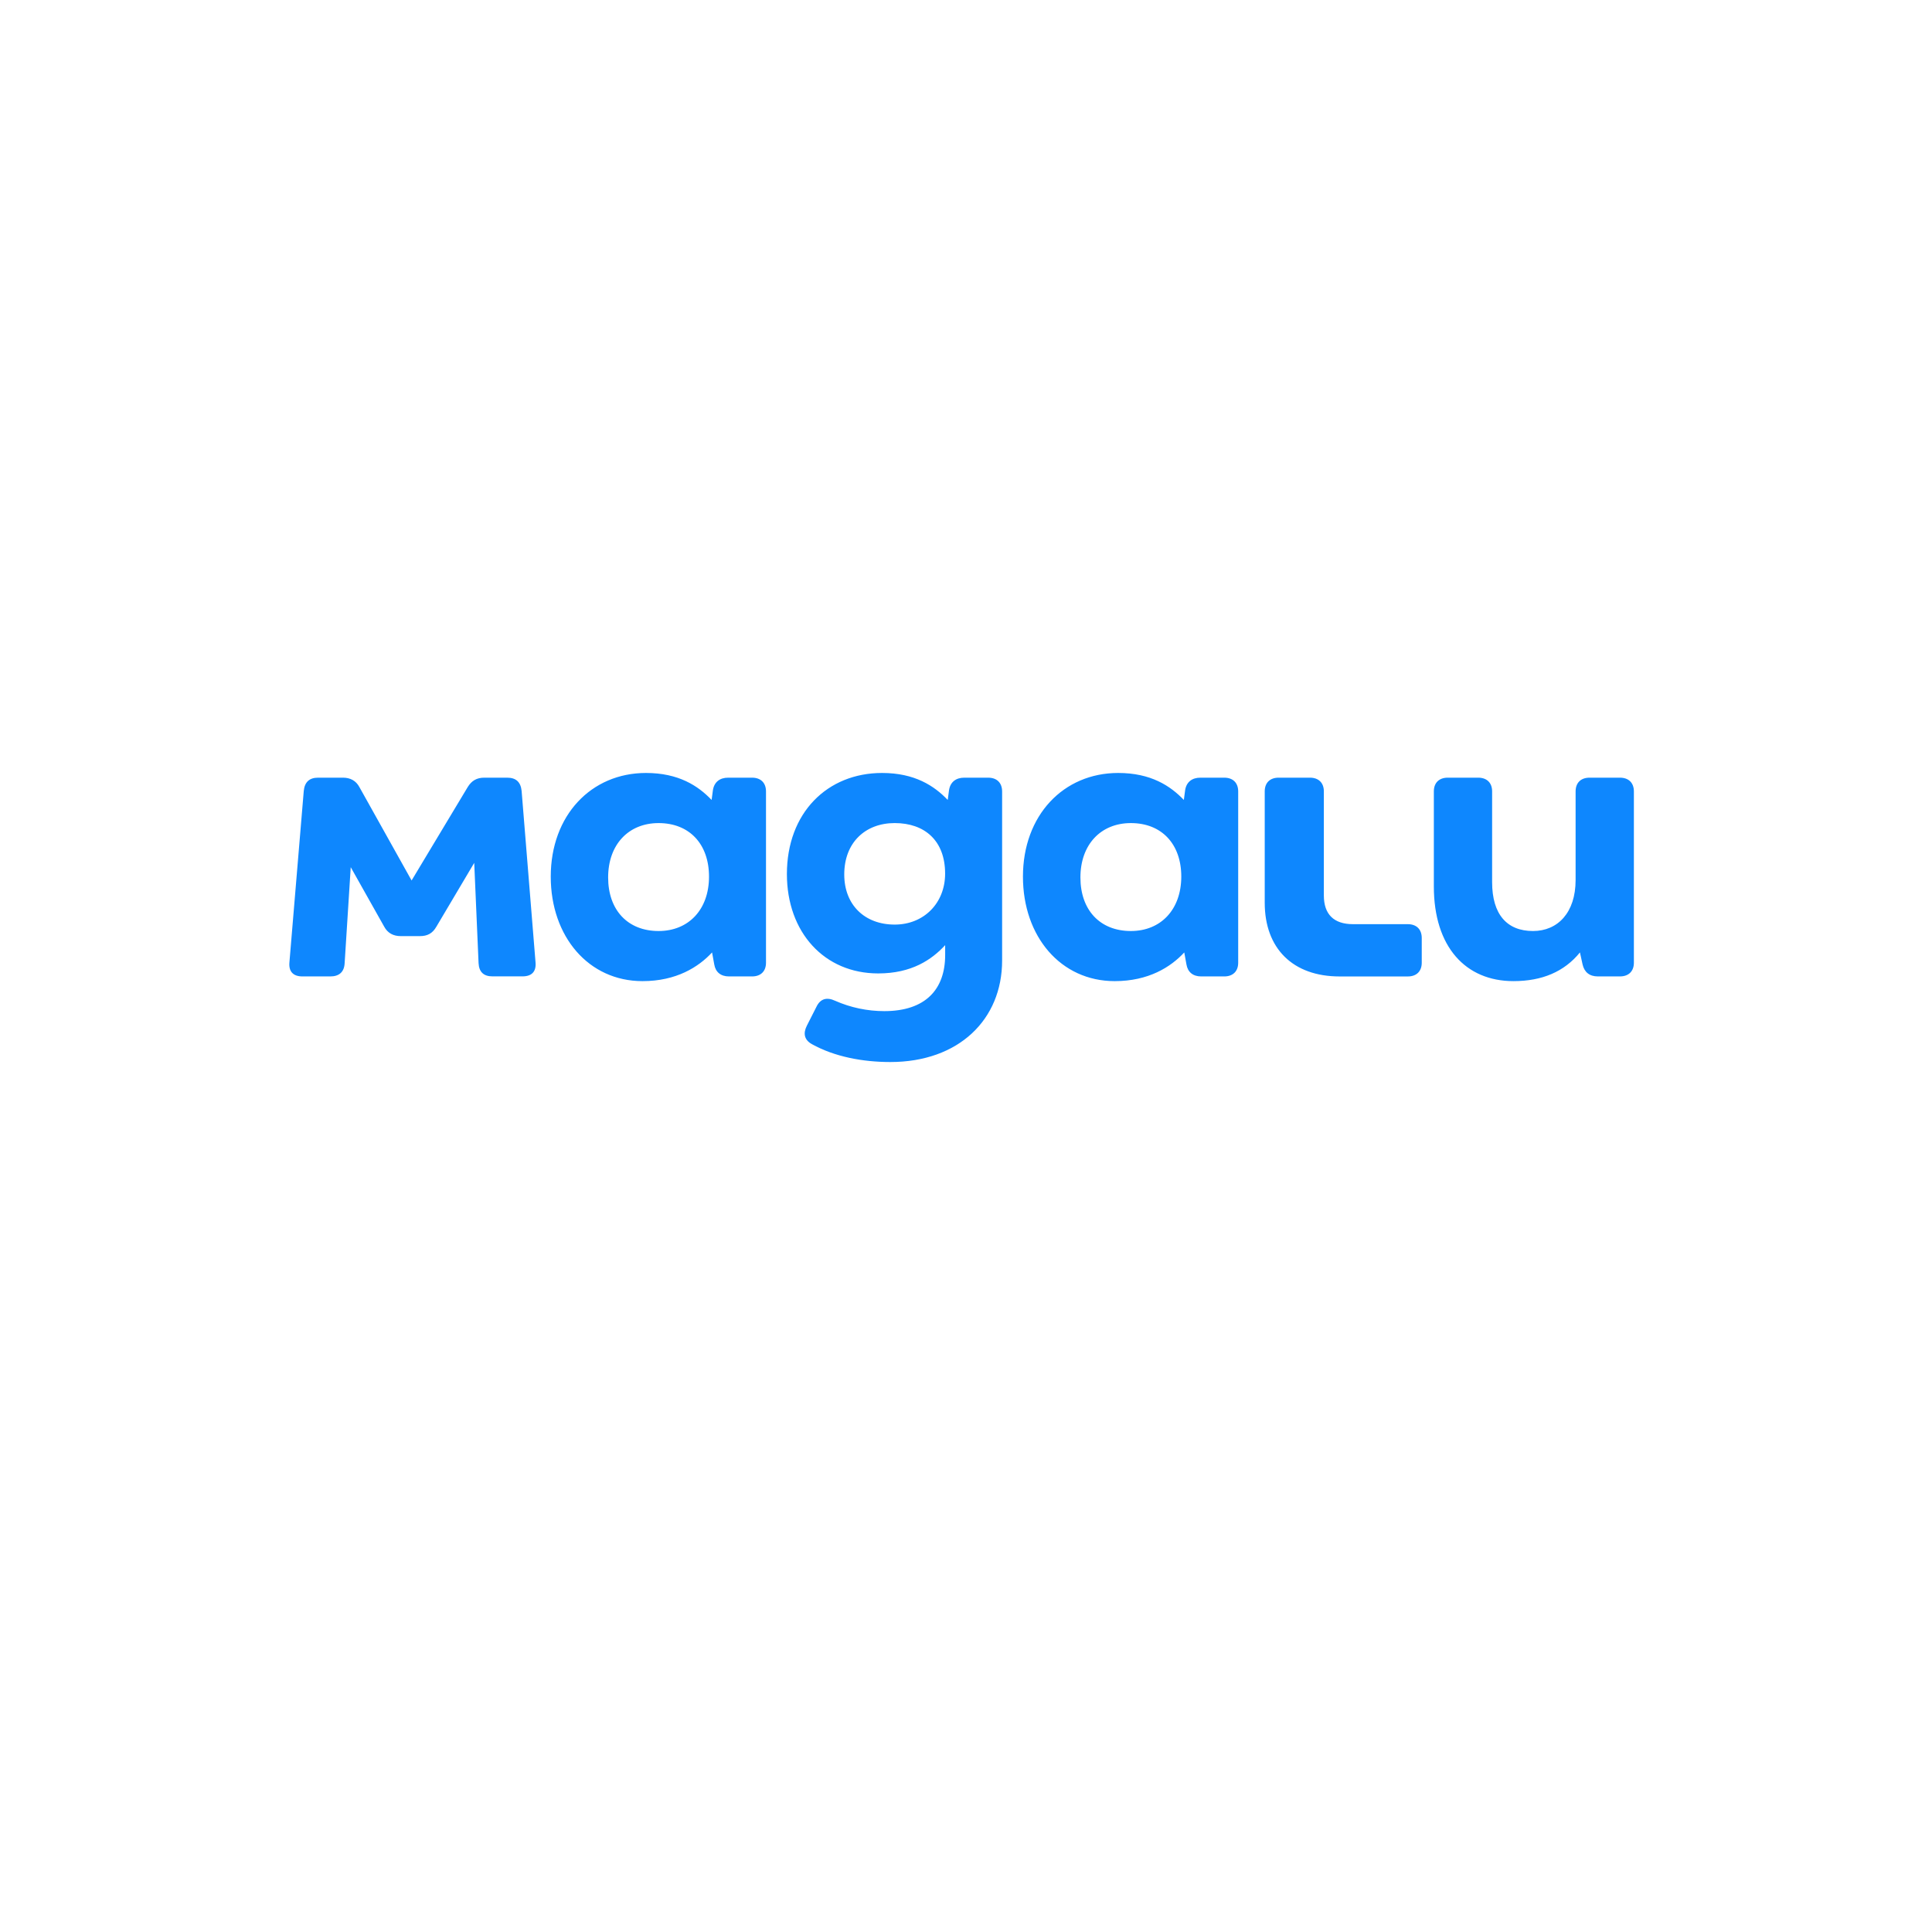 <svg xmlns="http://www.w3.org/2000/svg" width="300" height="300" viewBox="0 0 300 300" fill="none"><g clip-path="url(#clip0_802_991)"><path d="M251.546 120.757H246.821C245.471 120.757 244.659 121.559 244.659 122.886V136.654C244.659 141.708 241.892 144.568 238.042 144.568C233.992 144.568 231.696 141.975 231.696 136.987V122.884C231.696 121.555 230.881 120.756 229.534 120.756H224.809C223.46 120.756 222.647 121.558 222.647 122.884V137.651C222.647 147.029 227.578 152.349 235.005 152.349C239.46 152.349 242.904 150.886 245.333 147.892L245.741 149.755C246.013 150.96 246.822 151.617 248.105 151.617H251.547C252.899 151.617 253.709 150.813 253.709 149.488V122.886C253.706 121.557 252.897 120.757 251.546 120.757ZM218.597 143.504H210.091C207.121 143.504 205.567 141.975 205.567 139.048V122.884C205.567 121.555 204.751 120.756 203.406 120.756H198.545C197.195 120.756 196.386 121.558 196.386 122.884V140.177C196.386 147.293 200.772 151.623 208.006 151.623H218.606C219.955 151.623 220.768 150.821 220.768 149.494V145.63C220.759 144.301 219.947 143.504 218.597 143.504ZM80.997 122.819C80.86 121.432 80.117 120.757 78.765 120.757H75.187C74.04 120.757 73.231 121.221 72.623 122.221L63.912 136.72L55.81 122.221C55.272 121.216 54.385 120.756 53.245 120.756H49.399C48.047 120.756 47.304 121.432 47.168 122.819L44.942 149.423C44.805 150.889 45.554 151.619 46.966 151.619H51.289C52.638 151.619 53.449 150.954 53.516 149.557L54.462 134.657L59.66 143.895C60.201 144.899 61.088 145.36 62.225 145.36H65.197C66.345 145.36 67.155 144.957 67.761 143.895L73.638 133.984L74.312 149.548C74.38 150.954 75.127 151.61 76.474 151.61H81.132C82.558 151.61 83.292 150.88 83.156 149.416L80.997 122.819ZM190.104 120.757H186.392C185.108 120.757 184.23 121.422 184.03 122.687L183.826 124.216C181.734 122.022 178.692 120.026 173.63 120.026C165.122 120.026 158.843 126.611 158.843 136.121C158.843 145.433 164.716 152.35 173.088 152.35C178.356 152.35 181.799 150.154 183.893 147.894L184.231 149.757C184.434 150.961 185.251 151.619 186.527 151.619H190.105C191.456 151.619 192.266 150.815 192.266 149.49V122.886C192.264 121.557 191.453 120.757 190.104 120.757ZM175.6 144.568C170.804 144.568 167.767 141.309 167.767 136.253C167.767 131.134 170.939 127.808 175.6 127.808C180.393 127.808 183.43 131.067 183.43 136.123C183.42 141.242 180.248 144.568 175.6 144.568ZM153.442 120.757H149.73C148.446 120.757 147.568 121.422 147.365 122.687L147.162 124.216C145.069 122.022 142.032 120.026 136.968 120.026C128.462 120.026 122.189 126.212 122.189 135.722C122.189 144.768 127.994 151.153 136.366 151.153C141.565 151.153 144.672 149.024 146.764 146.763V148.293C146.764 153.612 143.726 157.007 137.313 157.007C134.683 157.007 132.082 156.459 129.682 155.4C128.401 154.798 127.386 155.066 126.78 156.329L125.294 159.257C124.682 160.462 124.886 161.453 126.037 162.117C129.615 164.111 134.003 164.911 138.257 164.911C148.857 164.911 155.609 158.326 155.609 149.146V122.886C155.603 121.557 154.793 120.757 153.442 120.757ZM138.927 143.569C134.267 143.569 131.095 140.511 131.095 135.787C131.095 130.8 134.402 127.806 138.927 127.806C143.585 127.806 146.757 130.534 146.757 135.657C146.757 140.244 143.451 143.569 138.927 143.569ZM116.78 120.757H113.067C111.783 120.757 110.906 121.422 110.702 122.687L110.499 124.216C108.408 122.022 105.371 120.026 100.306 120.026C91.799 120.026 85.52 126.611 85.52 136.121C85.52 145.433 91.394 152.35 99.766 152.35C105.031 152.35 108.474 150.154 110.57 147.894L110.909 149.757C111.113 150.961 111.928 151.619 113.205 151.619H116.782C118.134 151.619 118.944 150.815 118.944 149.49V122.886C118.941 121.557 118.131 120.757 116.78 120.757ZM102.264 144.568C97.471 144.568 94.431 141.309 94.431 136.253C94.431 131.134 97.604 127.808 102.264 127.808C107.058 127.808 110.095 131.067 110.095 136.123C110.095 141.242 106.923 144.568 102.264 144.568Z" fill="#0E87FE"></path></g><defs><clipPath id="clip0_802_991"><rect width="300" height="300" fill="white"></rect></clipPath></defs></svg>